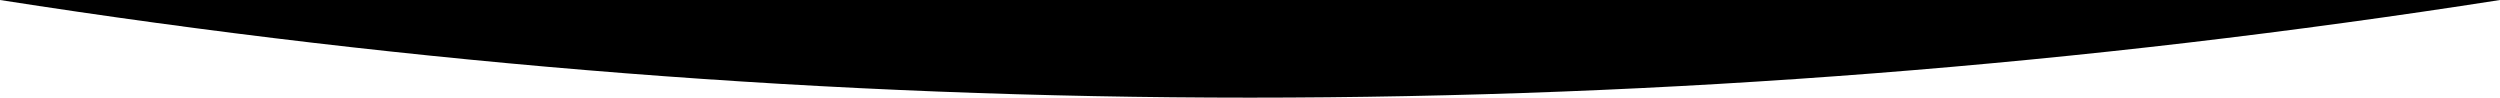 <!-- 640* 50 goal height="50px"  need for firefox-->
<svg width="100%" id="curvature"  preserveAspectRatio="xMidYMin meet" viewBox="0 0 1280 50" version="1.1" xmlns="http://www.w3.org/2000/svg" xmlns:xlink="http://www.w3.org/1999/xlink">
  <!-- preserveAspectRatio="none" -->
   <!-- preserveAspectRatio="xMinYMin slice" -->
   <!-- Cubic Bezier Curve -->
   <!-- <path d="M0 0 C 200 60, 1080 60, 1280 0" stroke="none" fill="orange"  /> -->
    <path d="M0 0 Q 640 100 1280 0"/>

      <!-- <animateTransform attributeName="transform"
                          attributeType="XML"
                          type="scale"
                          from="0"
                          to="1.5"
                          dur="1s"
                          repeatCount="1"/> -->
</svg>